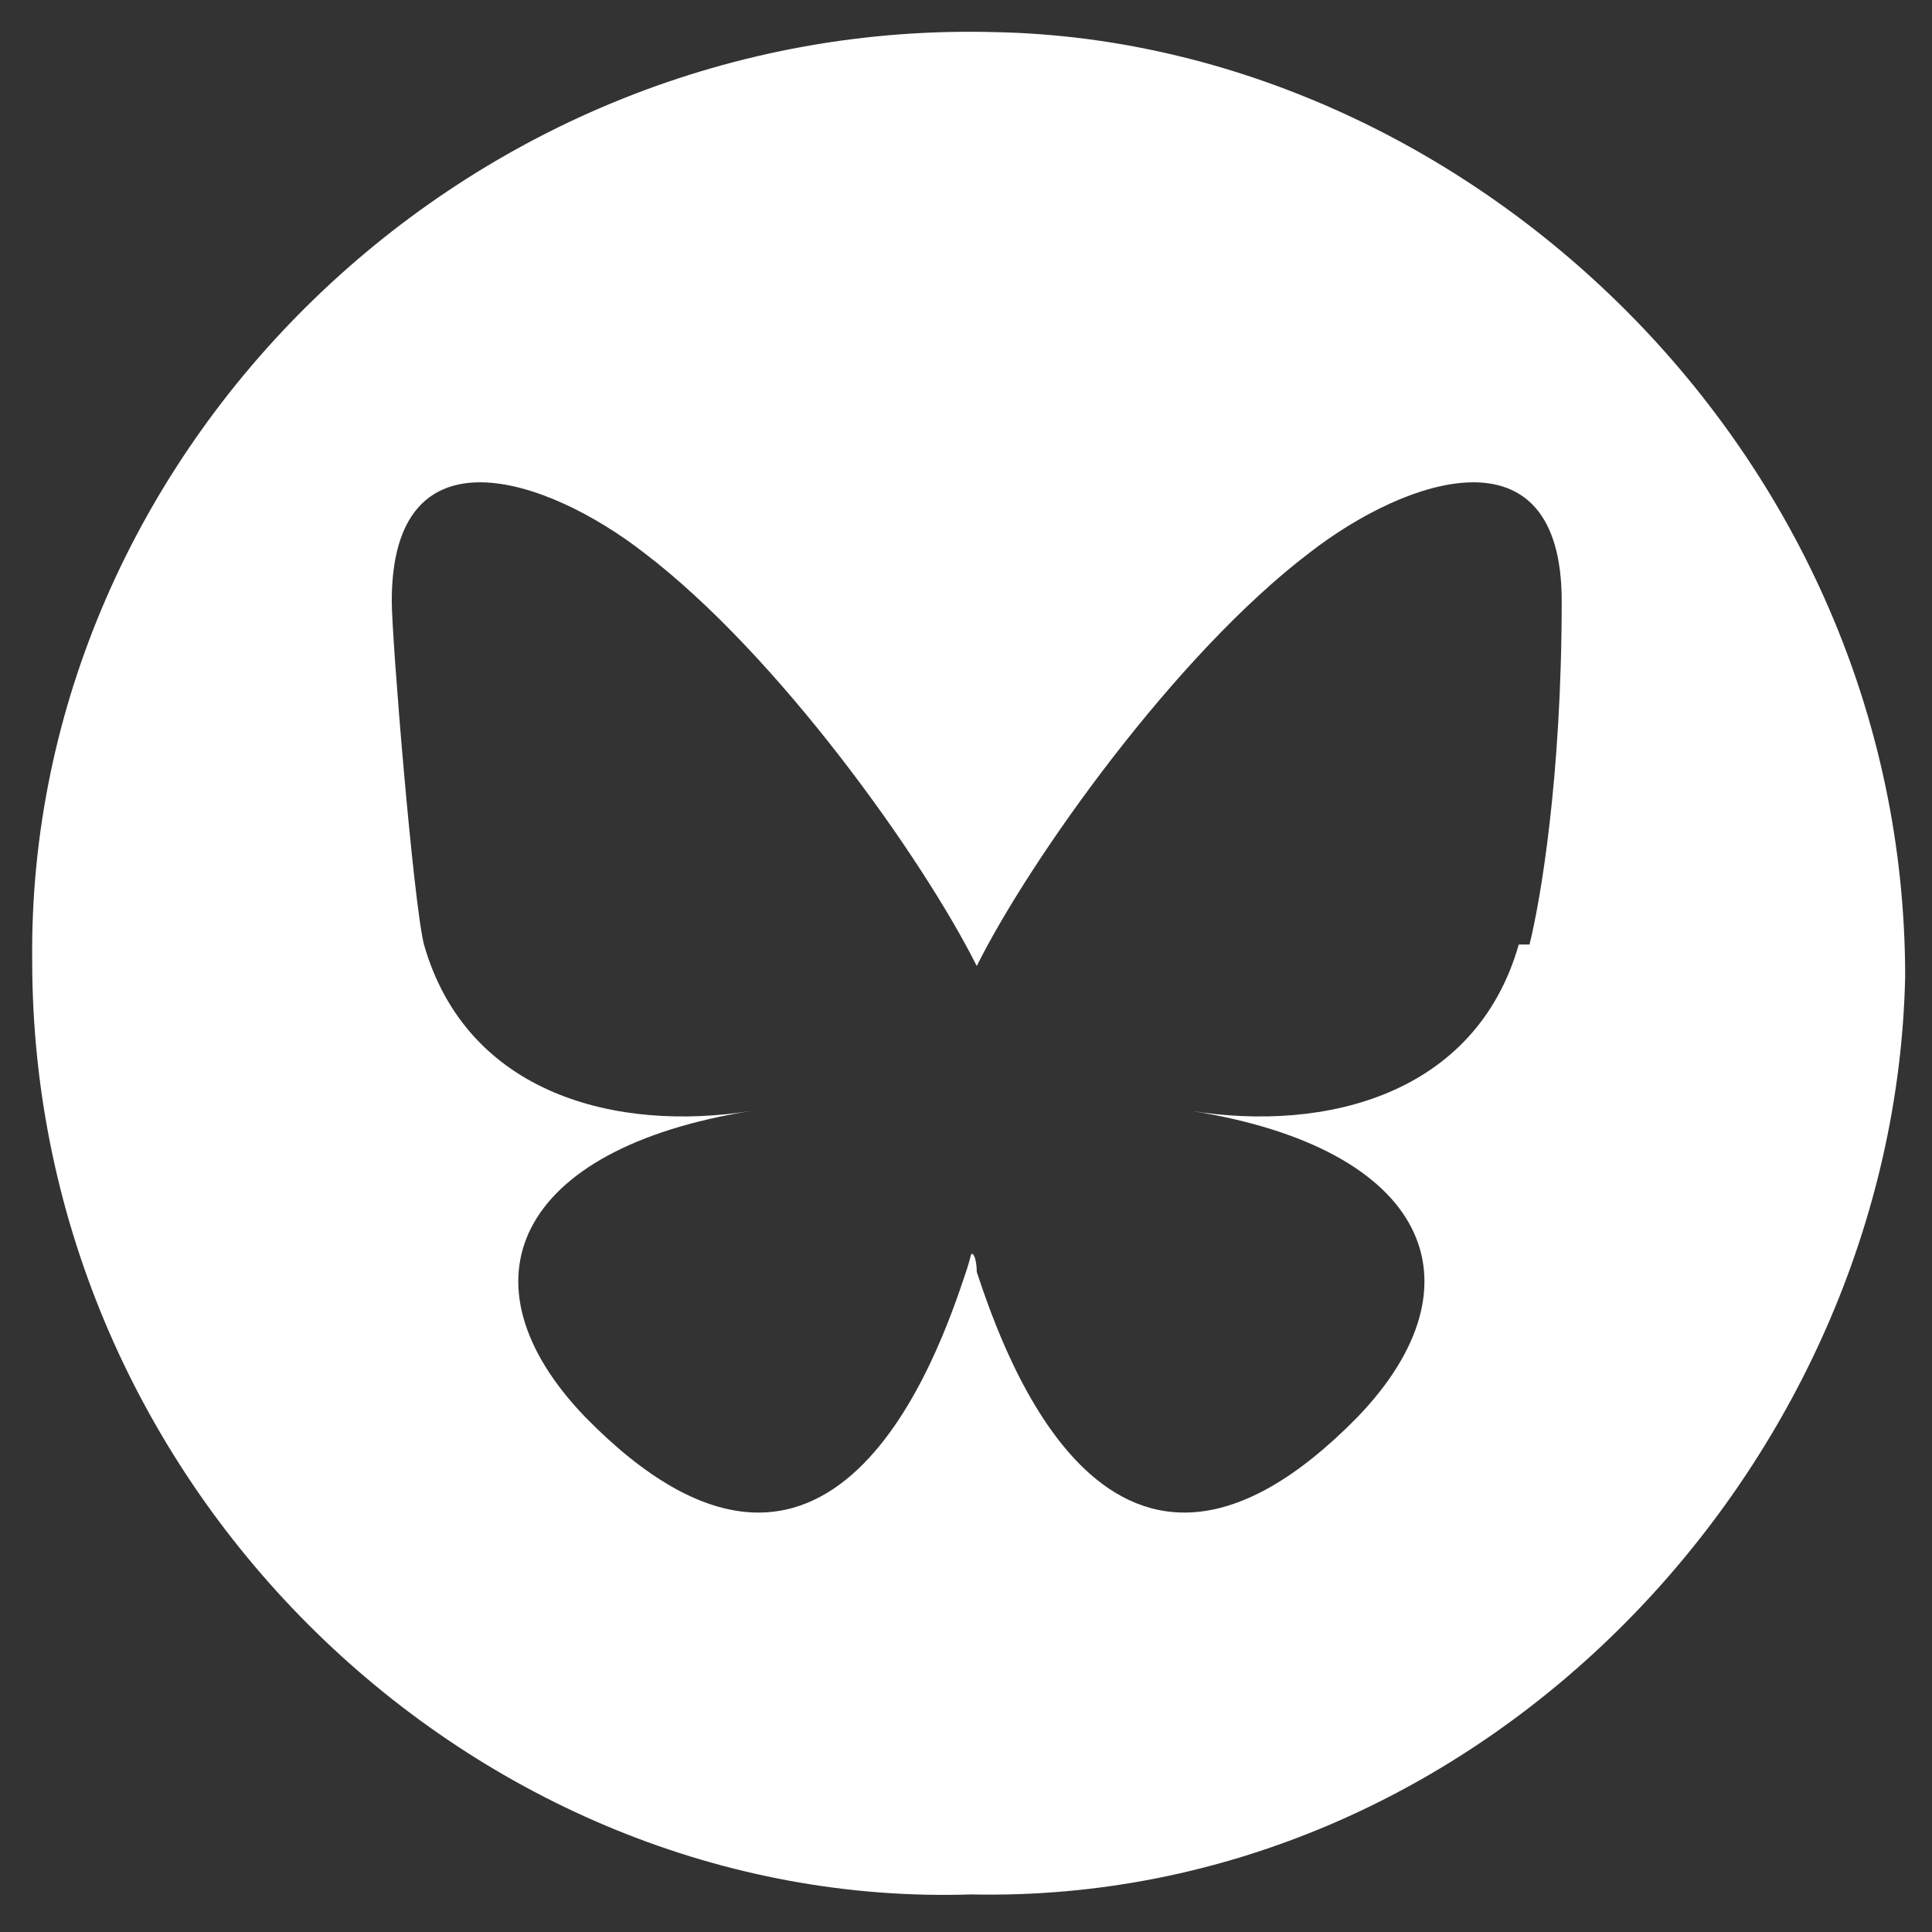 <?xml version="1.0" encoding="UTF-8"?>
<svg id="Layer_1" xmlns="http://www.w3.org/2000/svg" version="1.1" viewBox="0 0 36 36">
  <rect x="0" y="0" width="36" height="36" fill="#333333" stroke="none"/>
  <!-- Generator: Adobe Illustrator 29.2.1, SVG Export Plug-In . SVG Version: 2.1.0 Build 116)  -->
  <defs>
    <style>
      .st0 {
        fill: #fff;
      }
    </style>
  </defs>
  <path class="st0" d="M18.6.6C8.7.3.5,8.4.6,17.9c0,9.9,8.3,17.7,17.5,17.4,9.5.2,17.2-8,17.4-17.1,0-9.8-8.2-17.4-16.9-17.6ZM28.3,17.6c-.8,2.8-3.6,3.5-6.1,3.1,4.4.7,5.5,3.2,3.1,5.7-4.6,4.7-6.6-1.2-7.1-2.7,0-.3-.1-.4-.1-.3,0-.1,0,0-.1.3-.5,1.5-2.5,7.4-7.1,2.7-2.4-2.5-1.3-5,3.1-5.7-2.5.4-5.3-.3-6.1-3.1-.2-.8-.6-5.7-.6-6.4,0-3.3,2.9-2.3,4.7-.9,2.5,1.9,5.2,5.7,6.2,7.7,1-2,3.7-5.8,6.2-7.7,1.8-1.4,4.7-2.4,4.7.9s-.4,5.6-.6,6.4h-.2Z"/>
</svg>